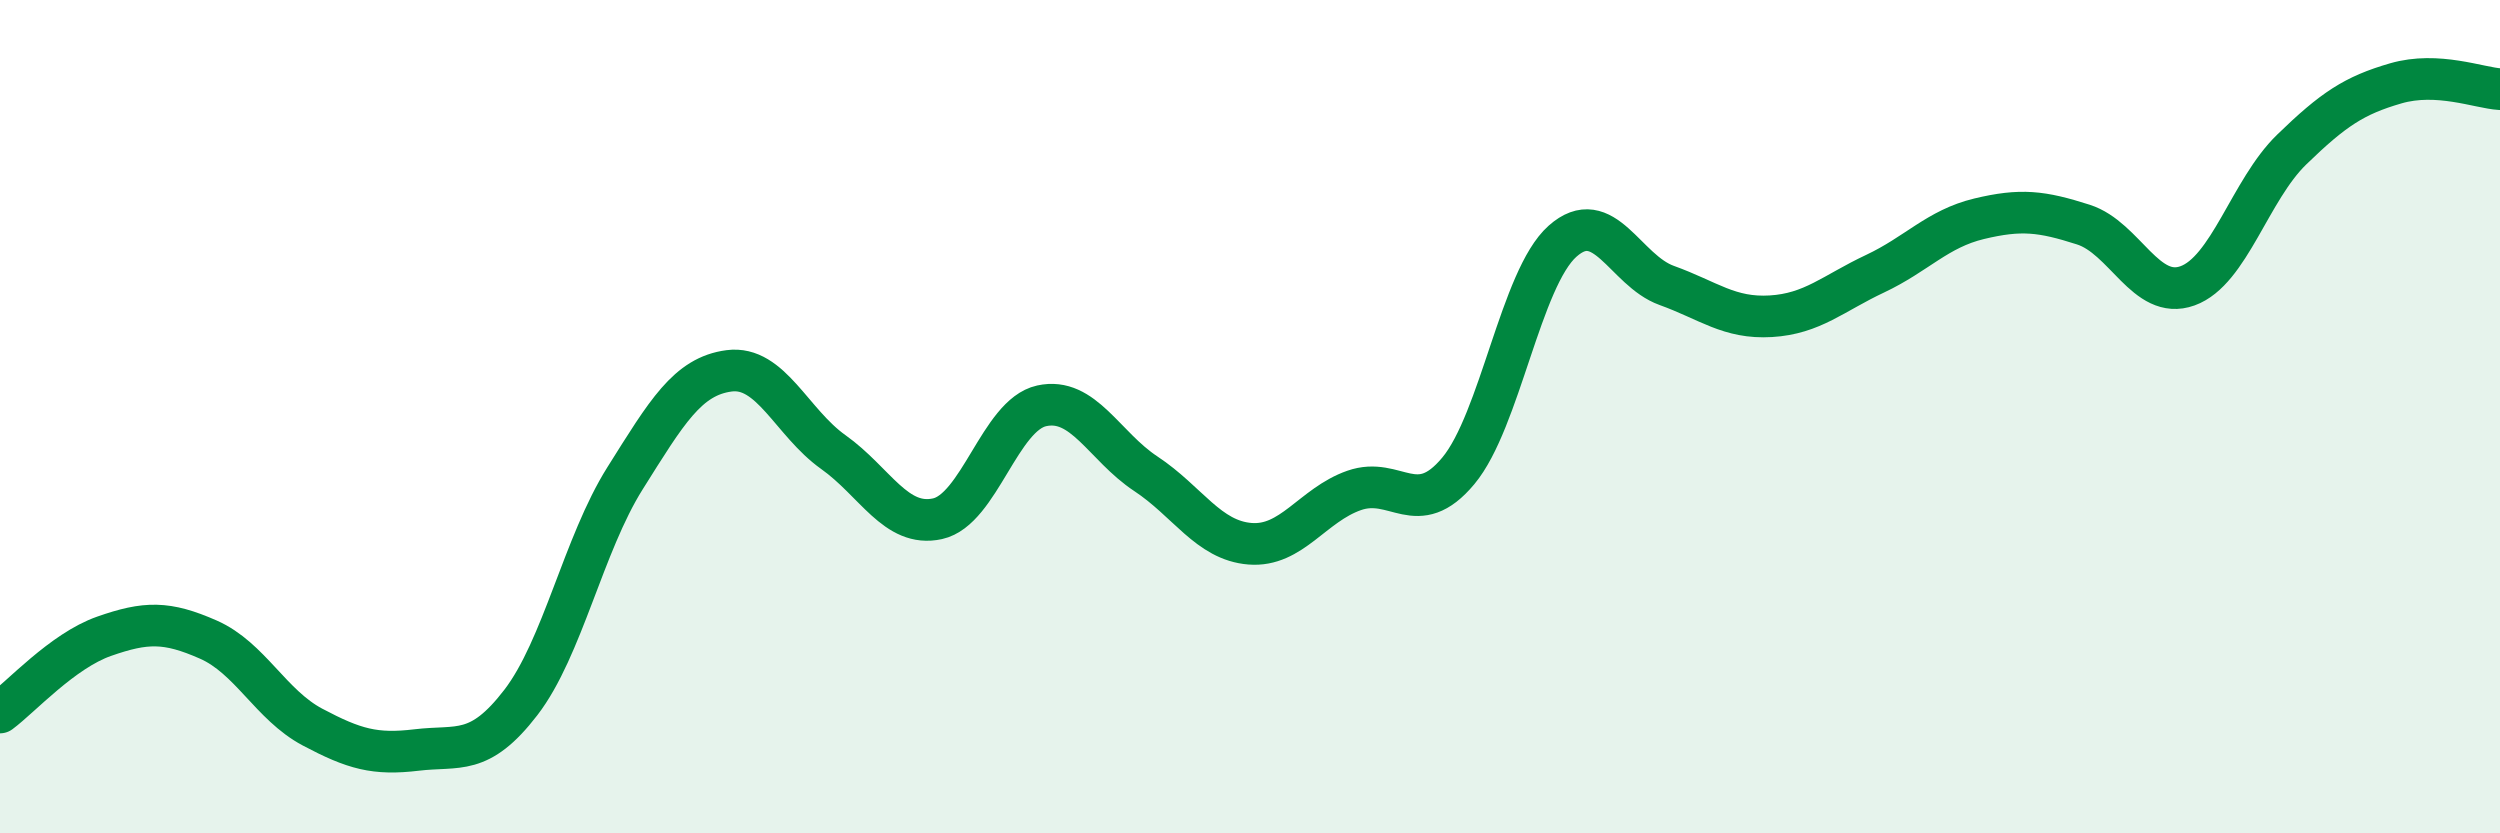 
    <svg width="60" height="20" viewBox="0 0 60 20" xmlns="http://www.w3.org/2000/svg">
      <path
        d="M 0,17.1 C 0.5,16.73 1.5,15.62 2.5,15.27 C 3.5,14.92 4,14.91 5,15.35 C 6,15.79 6.5,16.92 7.5,17.45 C 8.5,17.98 9,18.12 10,18 C 11,17.88 11.5,18.16 12.5,16.86 C 13.5,15.56 14,13.07 15,11.48 C 16,9.89 16.5,9.03 17.5,8.9 C 18.5,8.77 19,10.14 20,10.85 C 21,11.56 21.5,12.67 22.5,12.45 C 23.5,12.23 24,9.96 25,9.74 C 26,9.52 26.5,10.71 27.5,11.37 C 28.5,12.03 29,12.97 30,13.05 C 31,13.13 31.5,12.12 32.5,11.77 C 33.5,11.42 34,12.5 35,11.3 C 36,10.1 36.5,6.68 37.5,5.79 C 38.5,4.9 39,6.49 40,6.85 C 41,7.21 41.5,7.65 42.5,7.59 C 43.5,7.53 44,7.04 45,6.57 C 46,6.1 46.5,5.49 47.5,5.25 C 48.5,5.01 49,5.07 50,5.39 C 51,5.71 51.5,7.22 52.5,6.86 C 53.5,6.5 54,4.56 55,3.59 C 56,2.62 56.5,2.29 57.5,2 C 58.5,1.71 59.5,2.11 60,2.14L60 20L0 20Z"
        fill="#008740"
        opacity="0.1"
        stroke-linecap="round"
        stroke-linejoin="round"
      />
      <path
        d="M 0,17.1 C 0.5,16.73 1.5,15.62 2.5,15.27 C 3.5,14.92 4,14.91 5,15.35 C 6,15.79 6.5,16.92 7.5,17.45 C 8.5,17.98 9,18.12 10,18 C 11,17.88 11.5,18.16 12.5,16.86 C 13.5,15.56 14,13.07 15,11.48 C 16,9.89 16.5,9.03 17.5,8.9 C 18.5,8.77 19,10.14 20,10.85 C 21,11.56 21.5,12.67 22.5,12.45 C 23.5,12.23 24,9.96 25,9.74 C 26,9.52 26.5,10.71 27.5,11.37 C 28.5,12.03 29,12.97 30,13.05 C 31,13.13 31.5,12.12 32.5,11.77 C 33.5,11.42 34,12.5 35,11.3 C 36,10.1 36.5,6.68 37.5,5.79 C 38.5,4.9 39,6.49 40,6.85 C 41,7.21 41.5,7.65 42.5,7.59 C 43.5,7.53 44,7.04 45,6.57 C 46,6.1 46.5,5.49 47.5,5.25 C 48.5,5.01 49,5.07 50,5.39 C 51,5.71 51.5,7.22 52.5,6.86 C 53.5,6.5 54,4.56 55,3.59 C 56,2.62 56.5,2.29 57.5,2 C 58.5,1.71 59.5,2.11 60,2.14"
        stroke="#008740"
        stroke-width="1"
        fill="none"
        stroke-linecap="round"
        stroke-linejoin="round"
      />
    </svg>
  